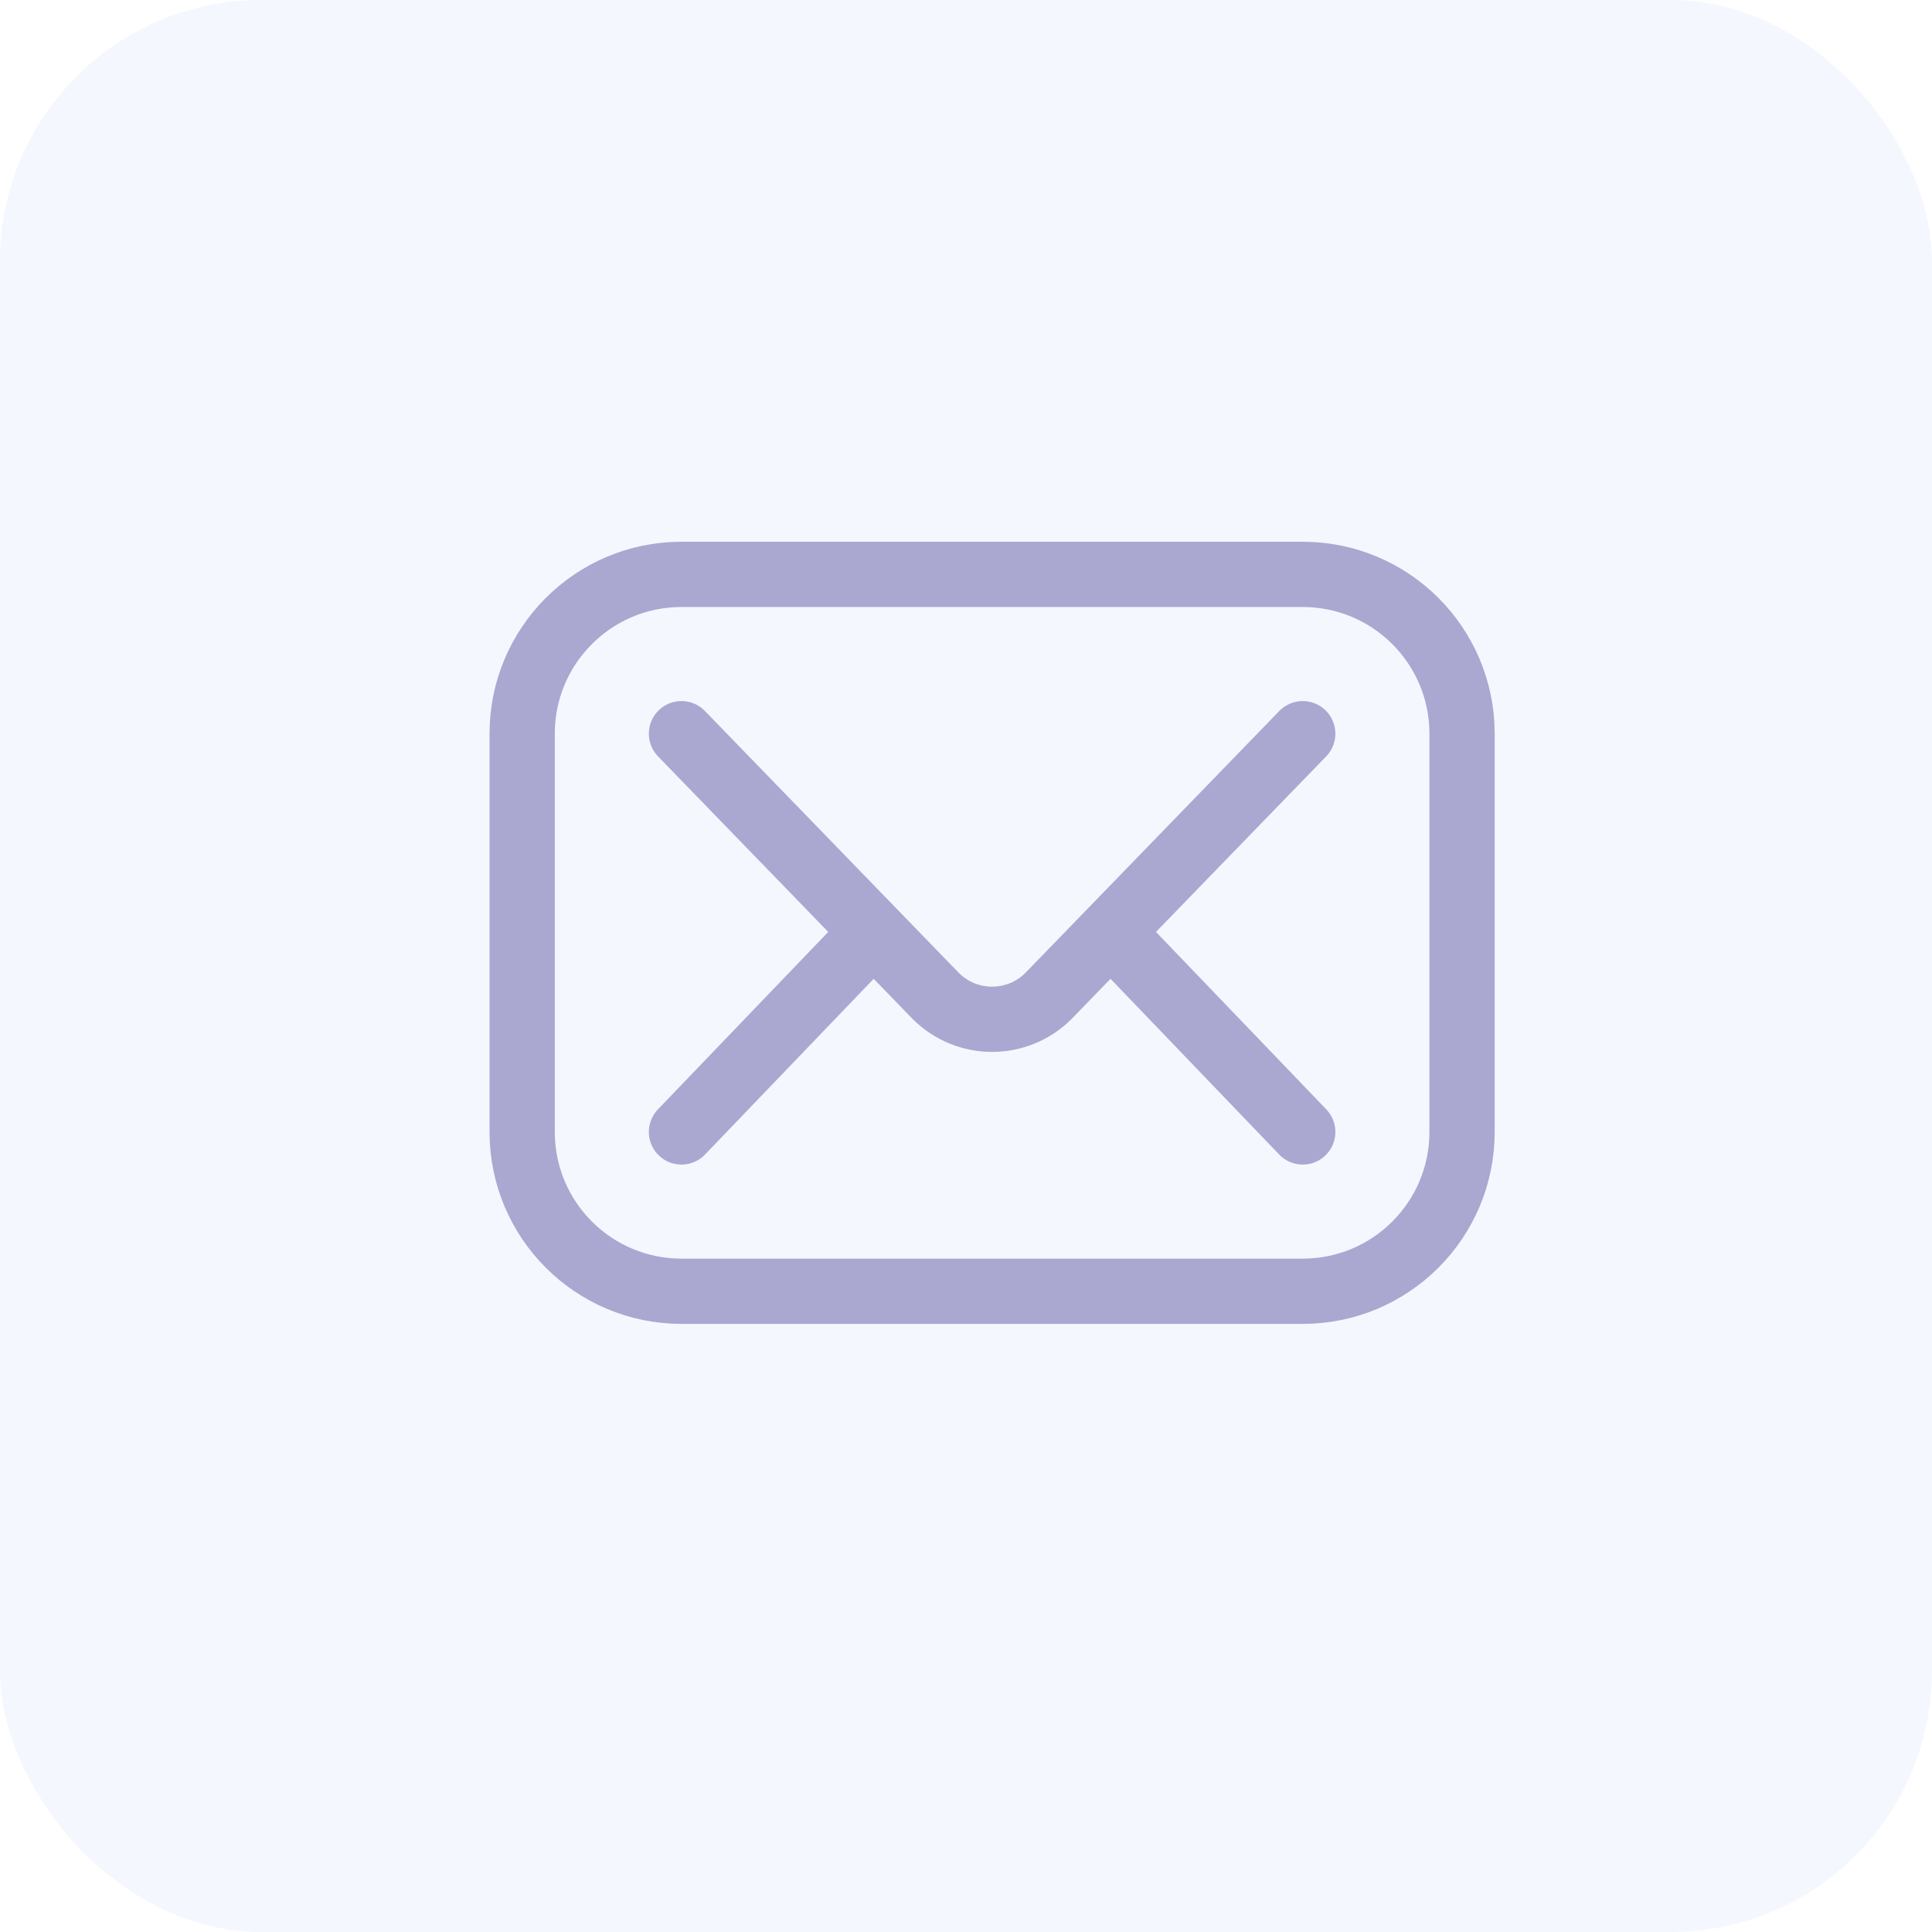 <svg width="37" height="37" viewBox="0 0 37 37" fill="none" xmlns="http://www.w3.org/2000/svg">
<rect width="37" height="37" rx="5" fill="#CDDBFE" fill-opacity="0.2"/>
<path d="M24.949 24.729H13.051C11.366 24.729 10 23.363 10 21.678V14.051C10 12.366 11.366 11 13.051 11H24.949C26.634 11 28 12.366 28 14.051V21.678C28 23.363 26.634 24.729 24.949 24.729Z" stroke="#AAA8D1" stroke-width="1.25" stroke-miterlimit="10" stroke-linecap="round" stroke-linejoin="round"/>
<path d="M13.051 14.051L17.921 19.074C18.517 19.669 19.483 19.669 20.079 19.074L24.949 14.051" stroke="#AAA8D1" stroke-width="1.25" stroke-miterlimit="10" stroke-linecap="round" stroke-linejoin="round"/>
<path d="M13.051 21.678L16.712 17.864" stroke="#AAA8D1" stroke-width="1.25" stroke-miterlimit="10" stroke-linecap="round" stroke-linejoin="round"/>
<path d="M21.288 17.864L24.949 21.678" stroke="#AAA8D1" stroke-width="1.25" stroke-miterlimit="10" stroke-linecap="round" stroke-linejoin="round"/>
</svg>
